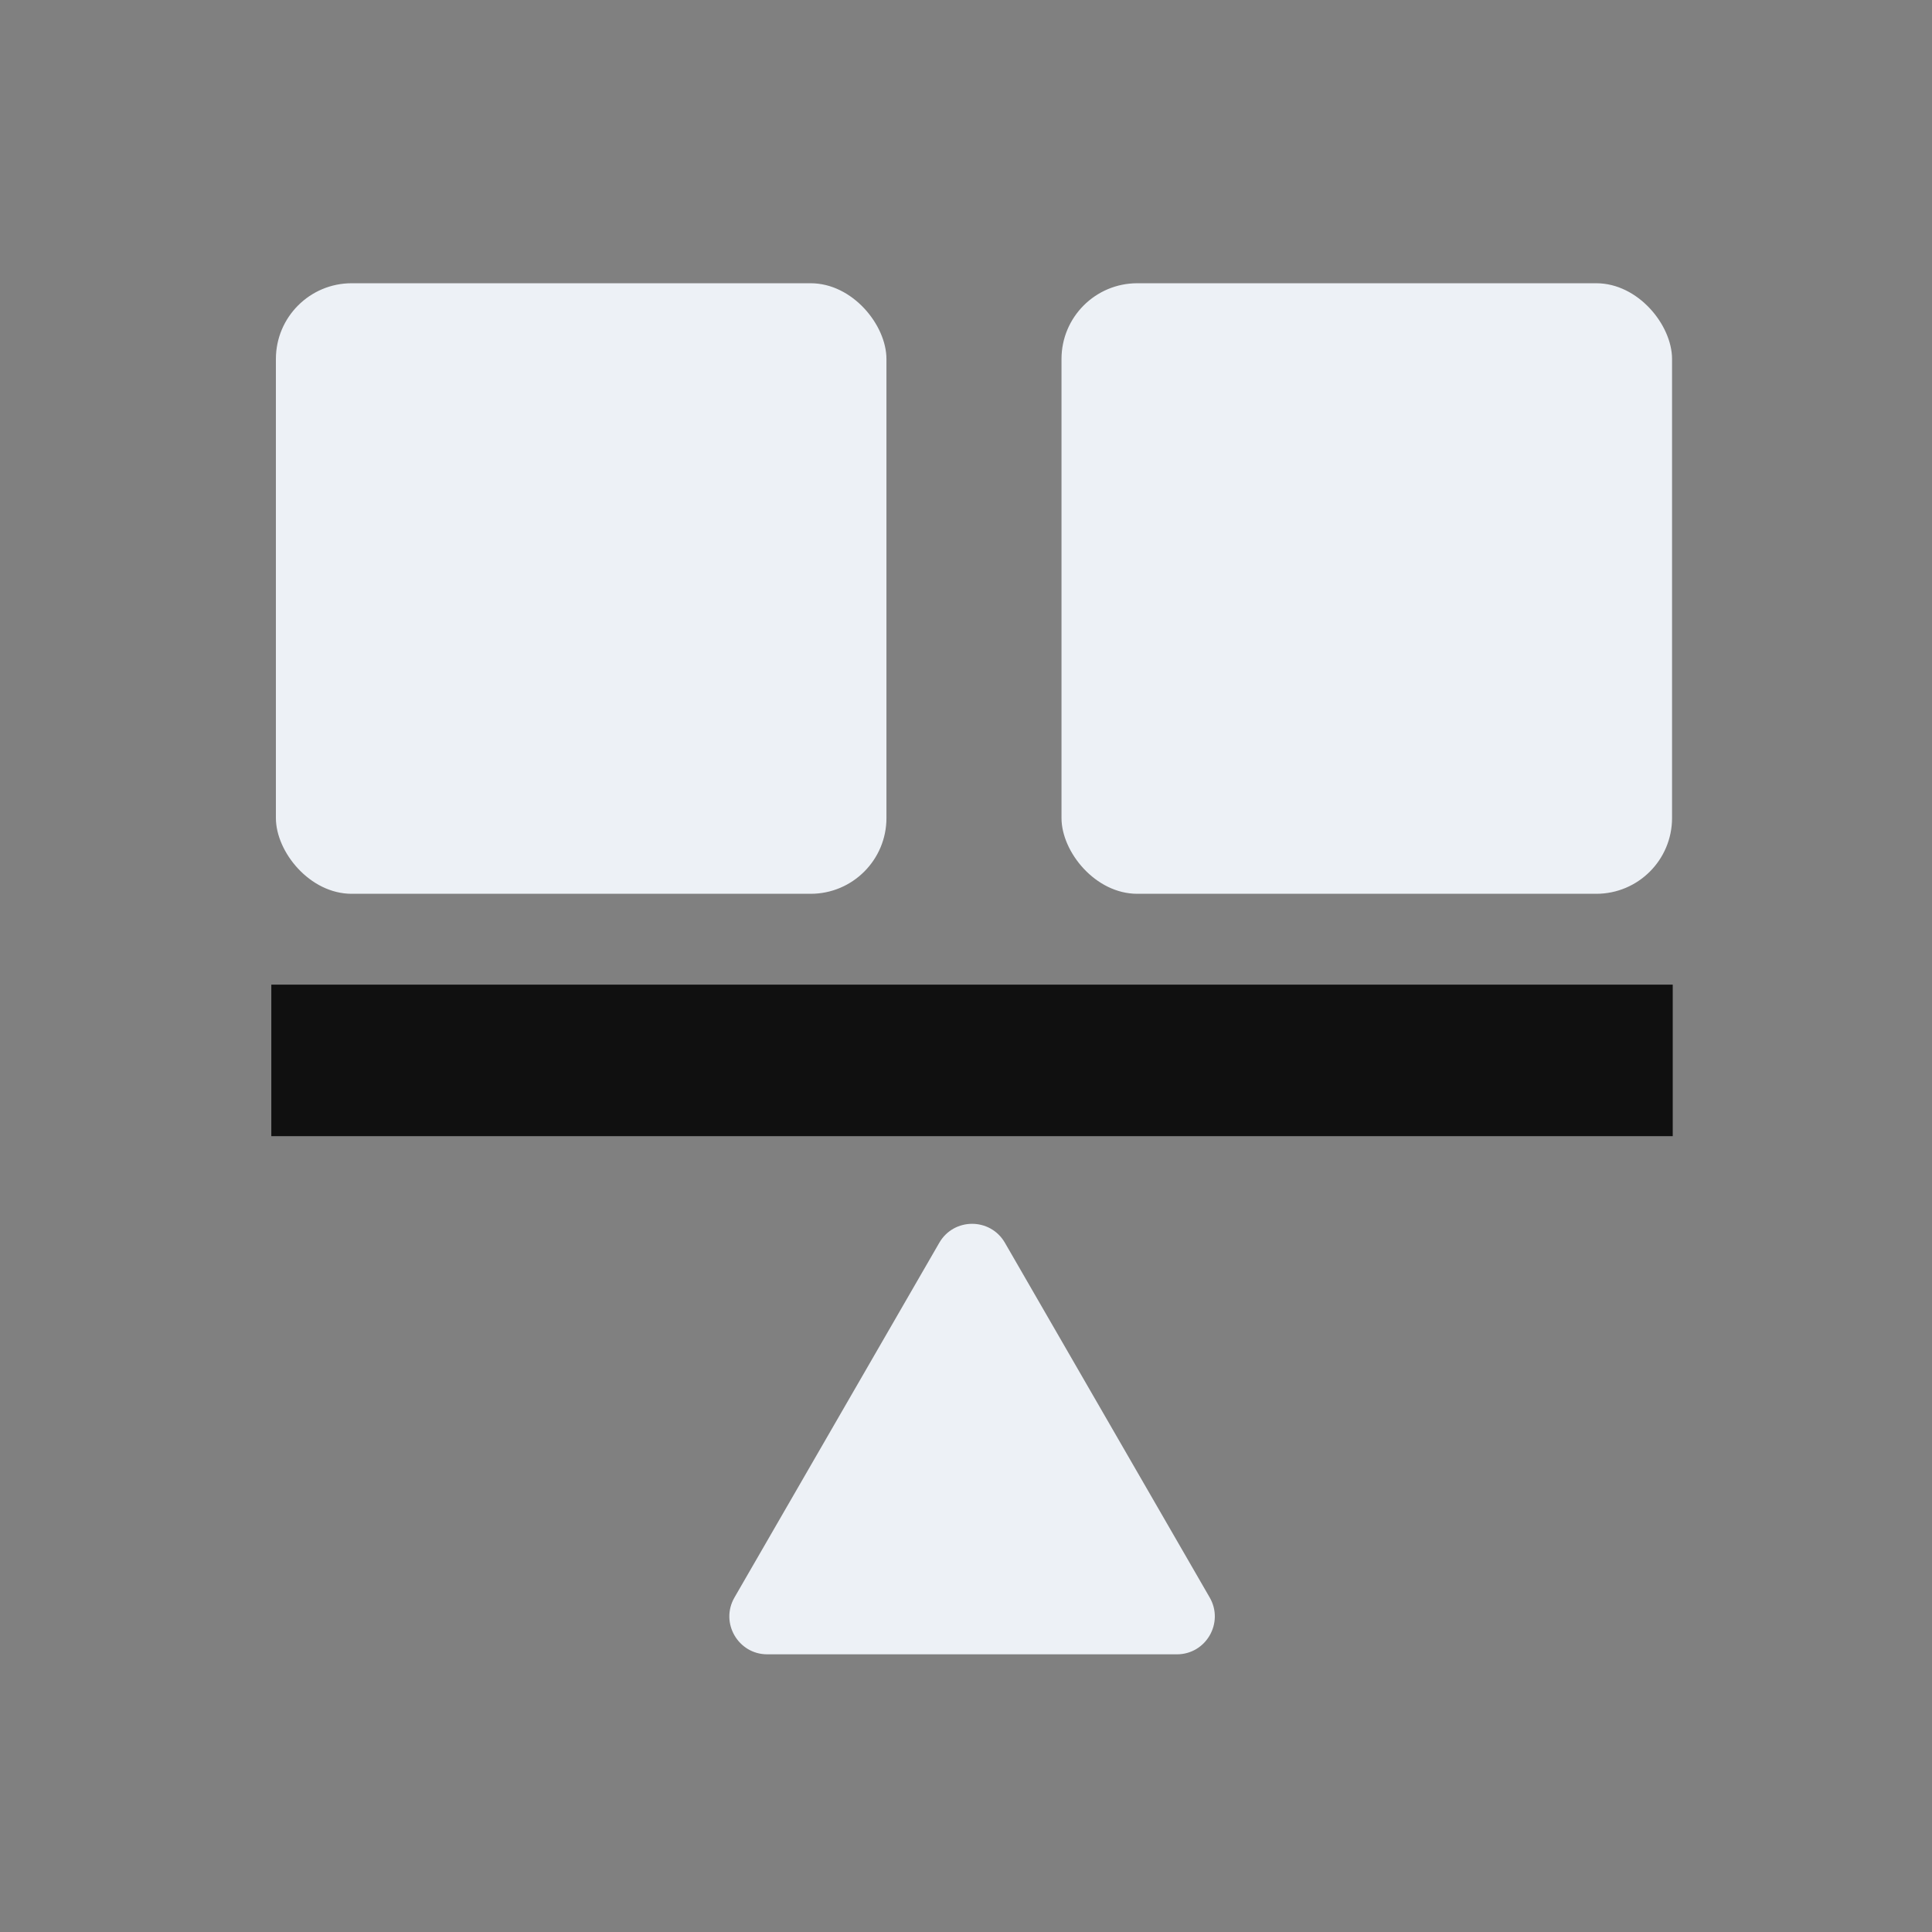 <svg width="51" height="51" viewBox="0 0 51 51" fill="none" xmlns="http://www.w3.org/2000/svg">
<rect x="0" y="0" width="51" height="51" fill="#808080" stroke="none"/>
<g clip-path="url(#clip0_3128_23599)">
<path d="M24.795 32.806C25.18 32.139 26.142 32.139 26.527 32.806L31.933 42.17C32.318 42.836 31.837 43.67 31.067 43.67H20.254C19.485 43.67 19.003 42.836 19.388 42.17L24.795 32.806Z" fill="#EDF1F6"/>
<rect x="7.283" y="7.477" width="16.117" height="16.117" rx="2" fill="#EDF1F6"/>
<rect x="28.021" y="7.477" width="16.117" height="16.117" rx="2" fill="#EDF1F6"/>
</g>
<path d="M9.162 27.992L42.156 27.992" stroke="#101010" stroke-width="4" stroke-linecap="square"/>
<defs>
<clipPath id="clip0_3128_23599">
<rect width="40" height="40" fill="white" transform="translate(5.141 5.316)"/>
</clipPath>
</defs>
</svg>
